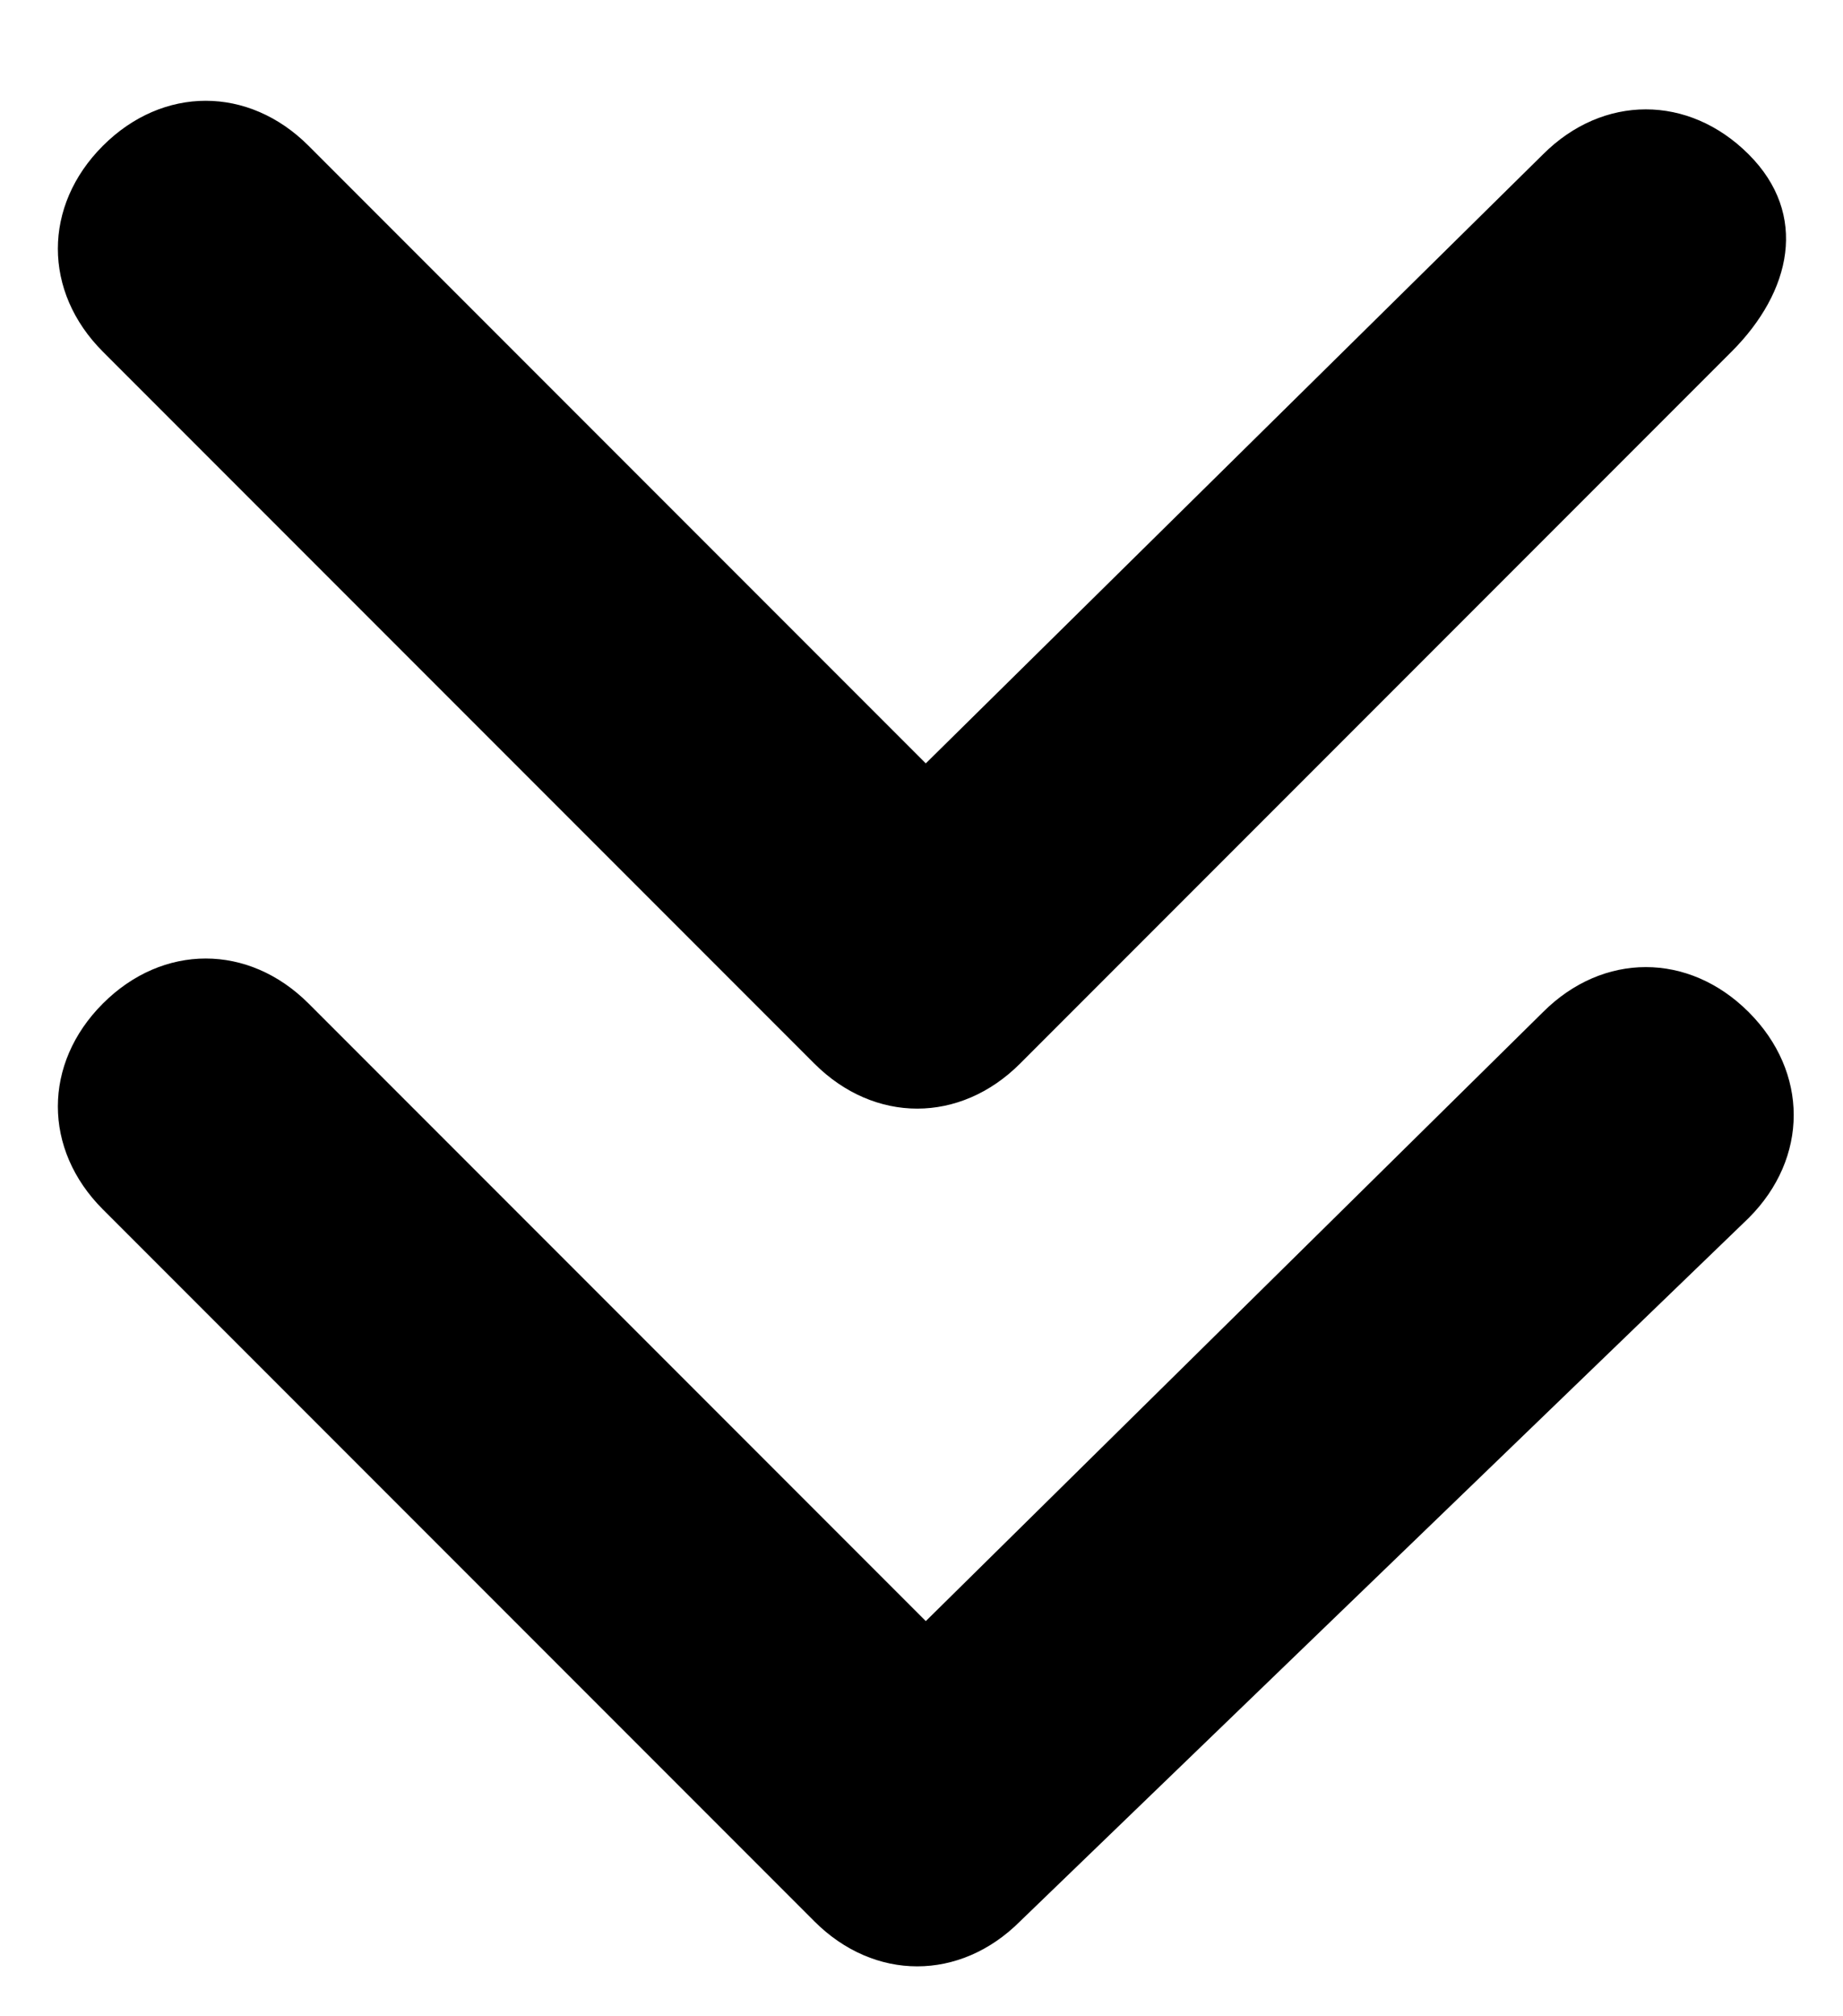 <?xml version="1.0" encoding="utf-8"?>
<!-- Generator: Adobe Illustrator 24.2.1, SVG Export Plug-In . SVG Version: 6.00 Build 0)  -->
<svg version="1.1" id="Layer_1" xmlns="http://www.w3.org/2000/svg" xmlns:xlink="http://www.w3.org/1999/xlink" x="0px" y="0px"
	 viewBox="0 0 21.5 23.5" style="enable-background:new 0 0 21.5 23.5;" xml:space="preserve">
<g>
	<path d="M11.9,22.4c-0.7,0.7-1.7,0.7-2.4,0l-8.3-8.3c-0.7-0.7-0.7-1.7,0-2.4s1.7-0.7,2.4,0l7.2,7.2l7.2-7.1c0.7-0.7,1.7-0.7,2.4,0
		s0.7,1.7,0,2.4L11.9,22.4L11.9,22.4z M20.2,4.1l-8.3,8.3c-0.7,0.7-1.7,0.7-2.4,0L1.2,4.1c-0.7-0.7-0.7-1.7,0-2.4s1.7-0.7,2.4,0
		l7.2,7.2l7.2-7.1c0.7-0.7,1.7-0.7,2.4,0S20.9,3.4,20.2,4.1L20.2,4.1z"/>
</g>
</svg>

